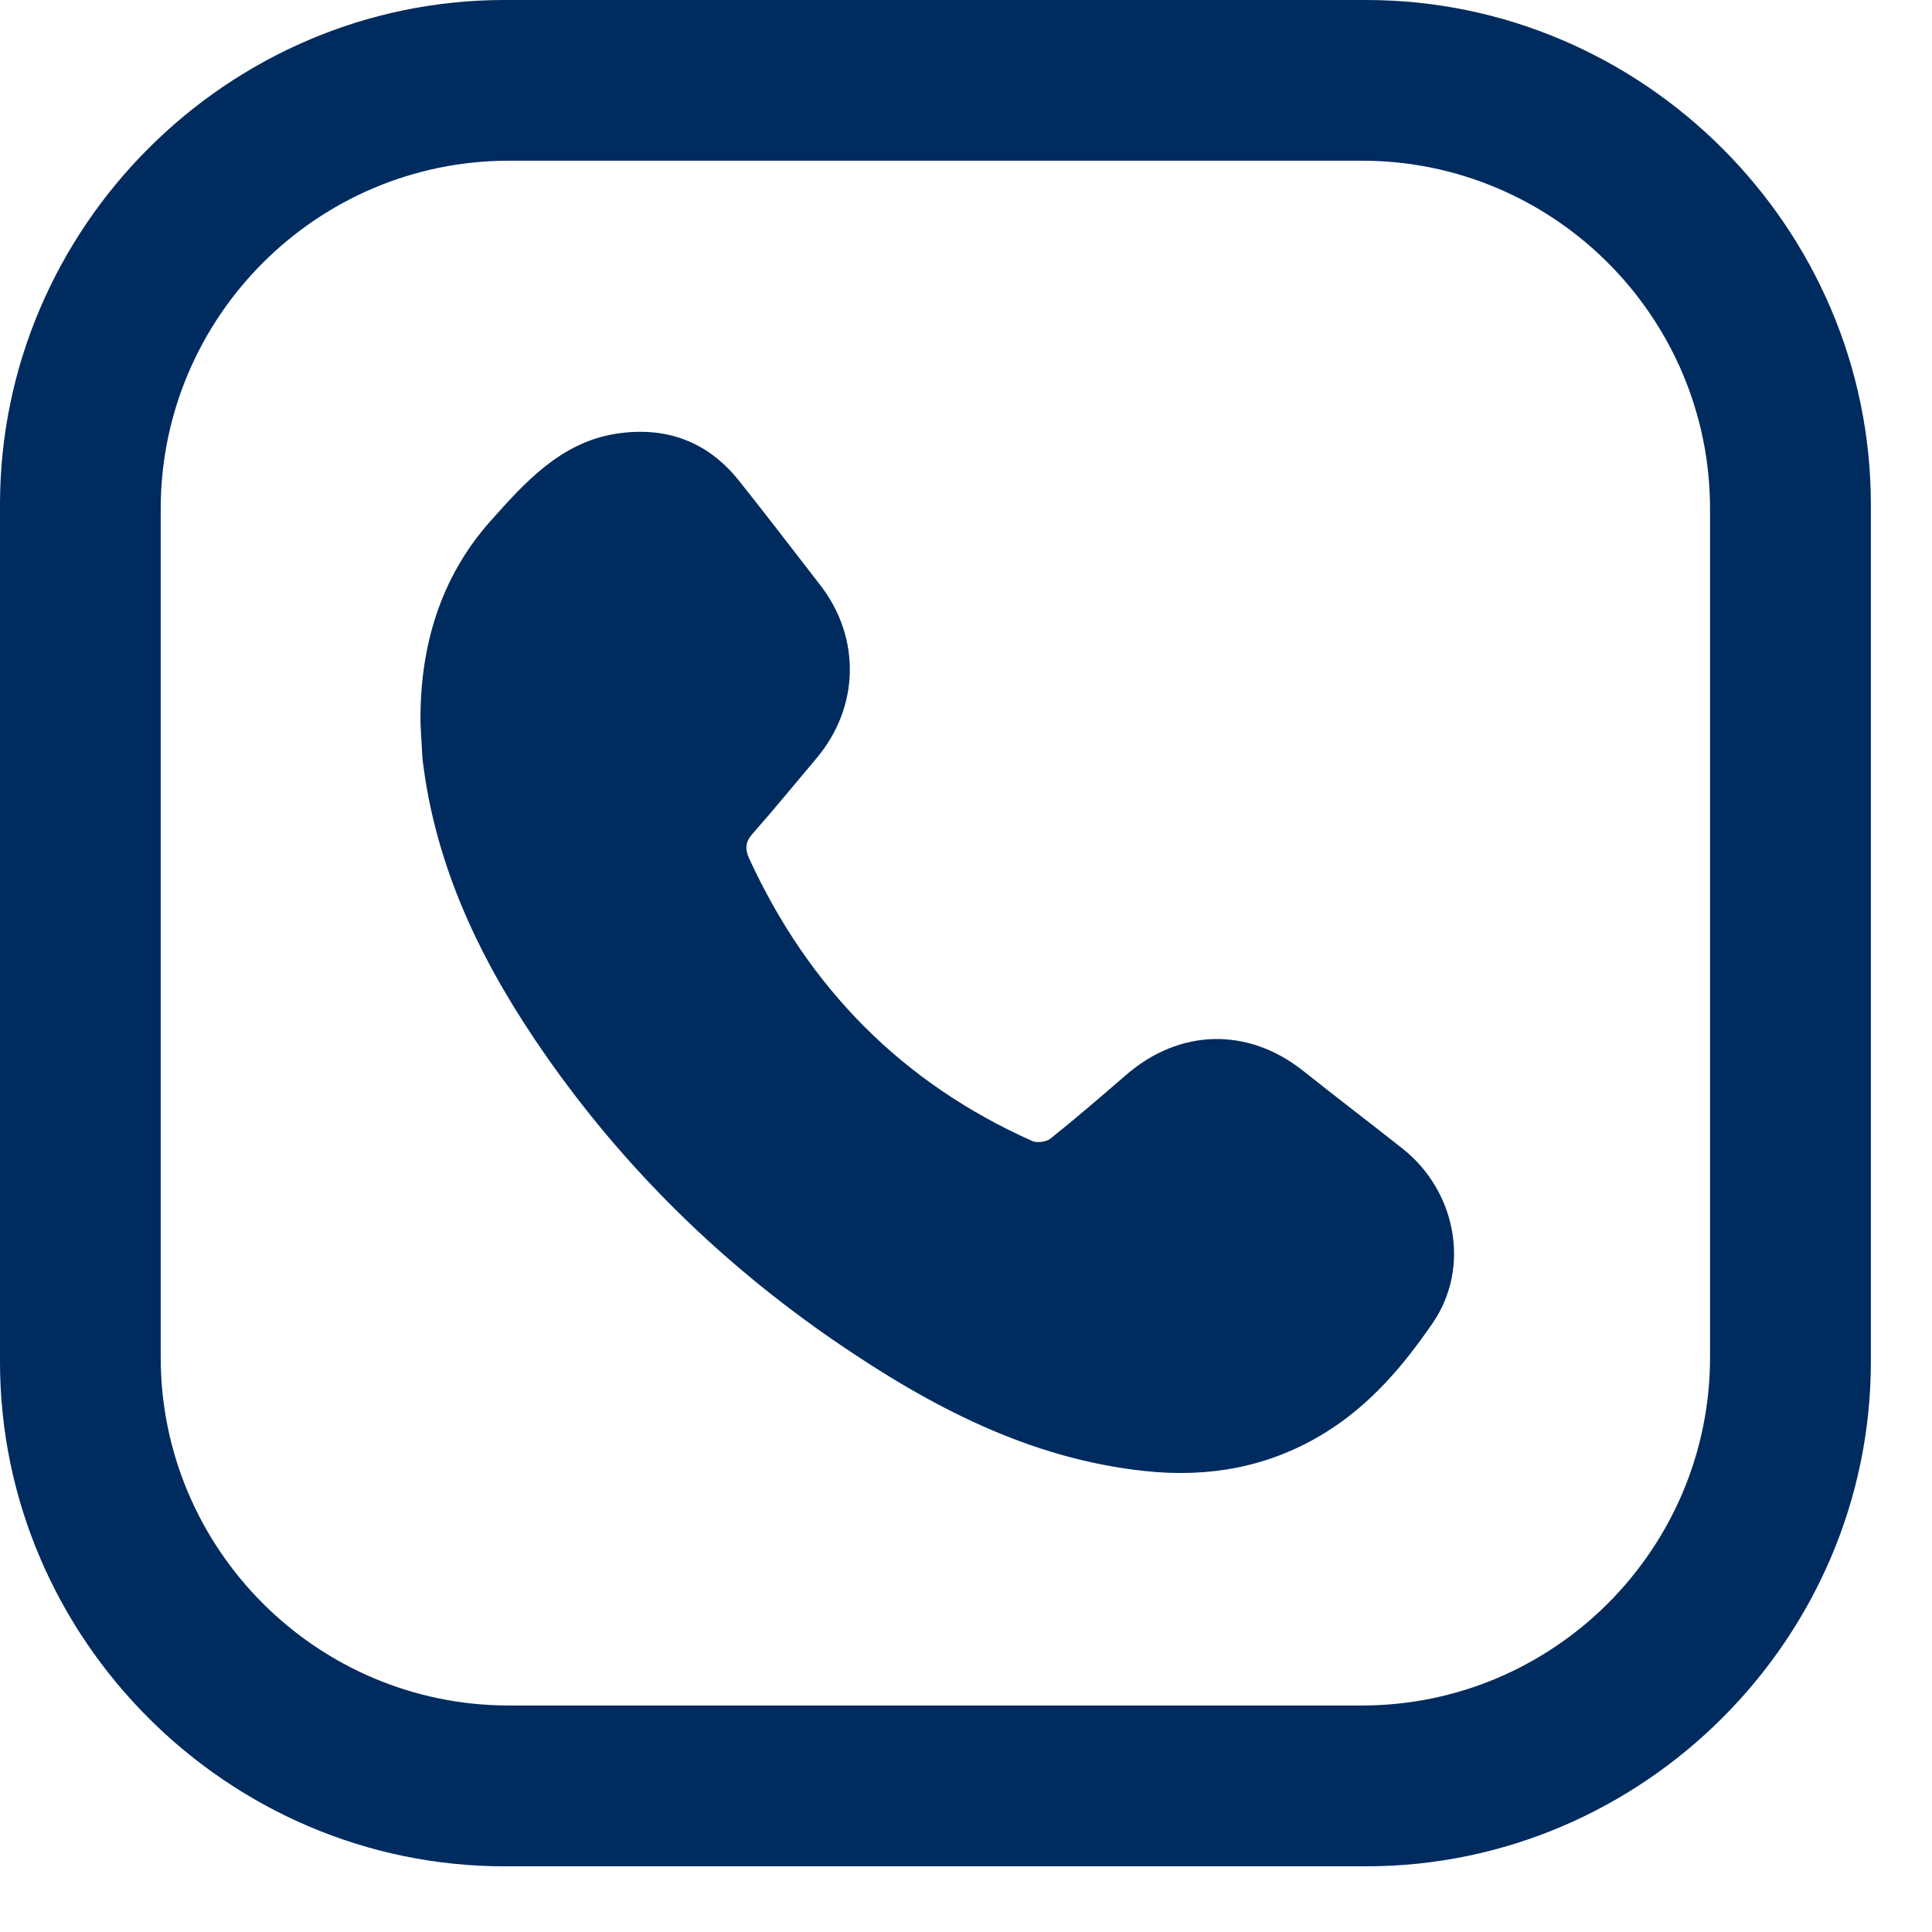 <?xml version="1.0"?>
<svg xmlns="http://www.w3.org/2000/svg" width="17" height="17" viewBox="0 0 17 17" fill="none">
  <path d="M3.7 6.366C3.692 5.698 3.871 5.085 4.315 4.586C4.614 4.25 4.929 3.897 5.412 3.818C5.847 3.748 6.219 3.876 6.5 4.227C6.743 4.531 6.979 4.841 7.218 5.149C7.577 5.613 7.563 6.224 7.183 6.674C6.996 6.896 6.813 7.12 6.621 7.337C6.558 7.409 6.554 7.47 6.592 7.554C7.116 8.694 7.94 9.53 9.083 10.04C9.126 10.059 9.205 10.048 9.243 10.019C9.469 9.838 9.688 9.65 9.907 9.46C10.378 9.051 10.979 9.036 11.466 9.422C11.755 9.652 12.049 9.876 12.339 10.105C12.81 10.476 12.944 11.149 12.607 11.641C12.35 12.016 12.054 12.365 11.656 12.609C11.168 12.91 10.636 13.004 10.075 12.944C9.056 12.836 8.18 12.372 7.352 11.805C6.353 11.12 5.497 10.283 4.802 9.287C4.269 8.523 3.858 7.704 3.729 6.766C3.724 6.728 3.718 6.69 3.716 6.652C3.71 6.557 3.705 6.462 3.7 6.367V6.366Z" fill="#002B5E"/>
  <path fill-rule="evenodd" clip-rule="evenodd" d="M4.439 0H12.022C14.458 0 16.462 2.003 16.462 4.439V11.983C16.462 14.419 14.458 16.422 12.022 16.422H4.439C2.003 16.422 0 14.419 0 11.983V4.439C0 2.003 2.003 0 4.439 0ZM4.479 1.414H11.983C13.672 1.414 15.047 2.789 15.047 4.478V11.943C15.047 13.632 13.672 15.007 11.983 15.007H4.478C2.789 15.007 1.414 13.632 1.414 11.943V4.479C1.414 2.789 2.789 1.414 4.479 1.414Z" fill="#002B5E"/>
</svg>

